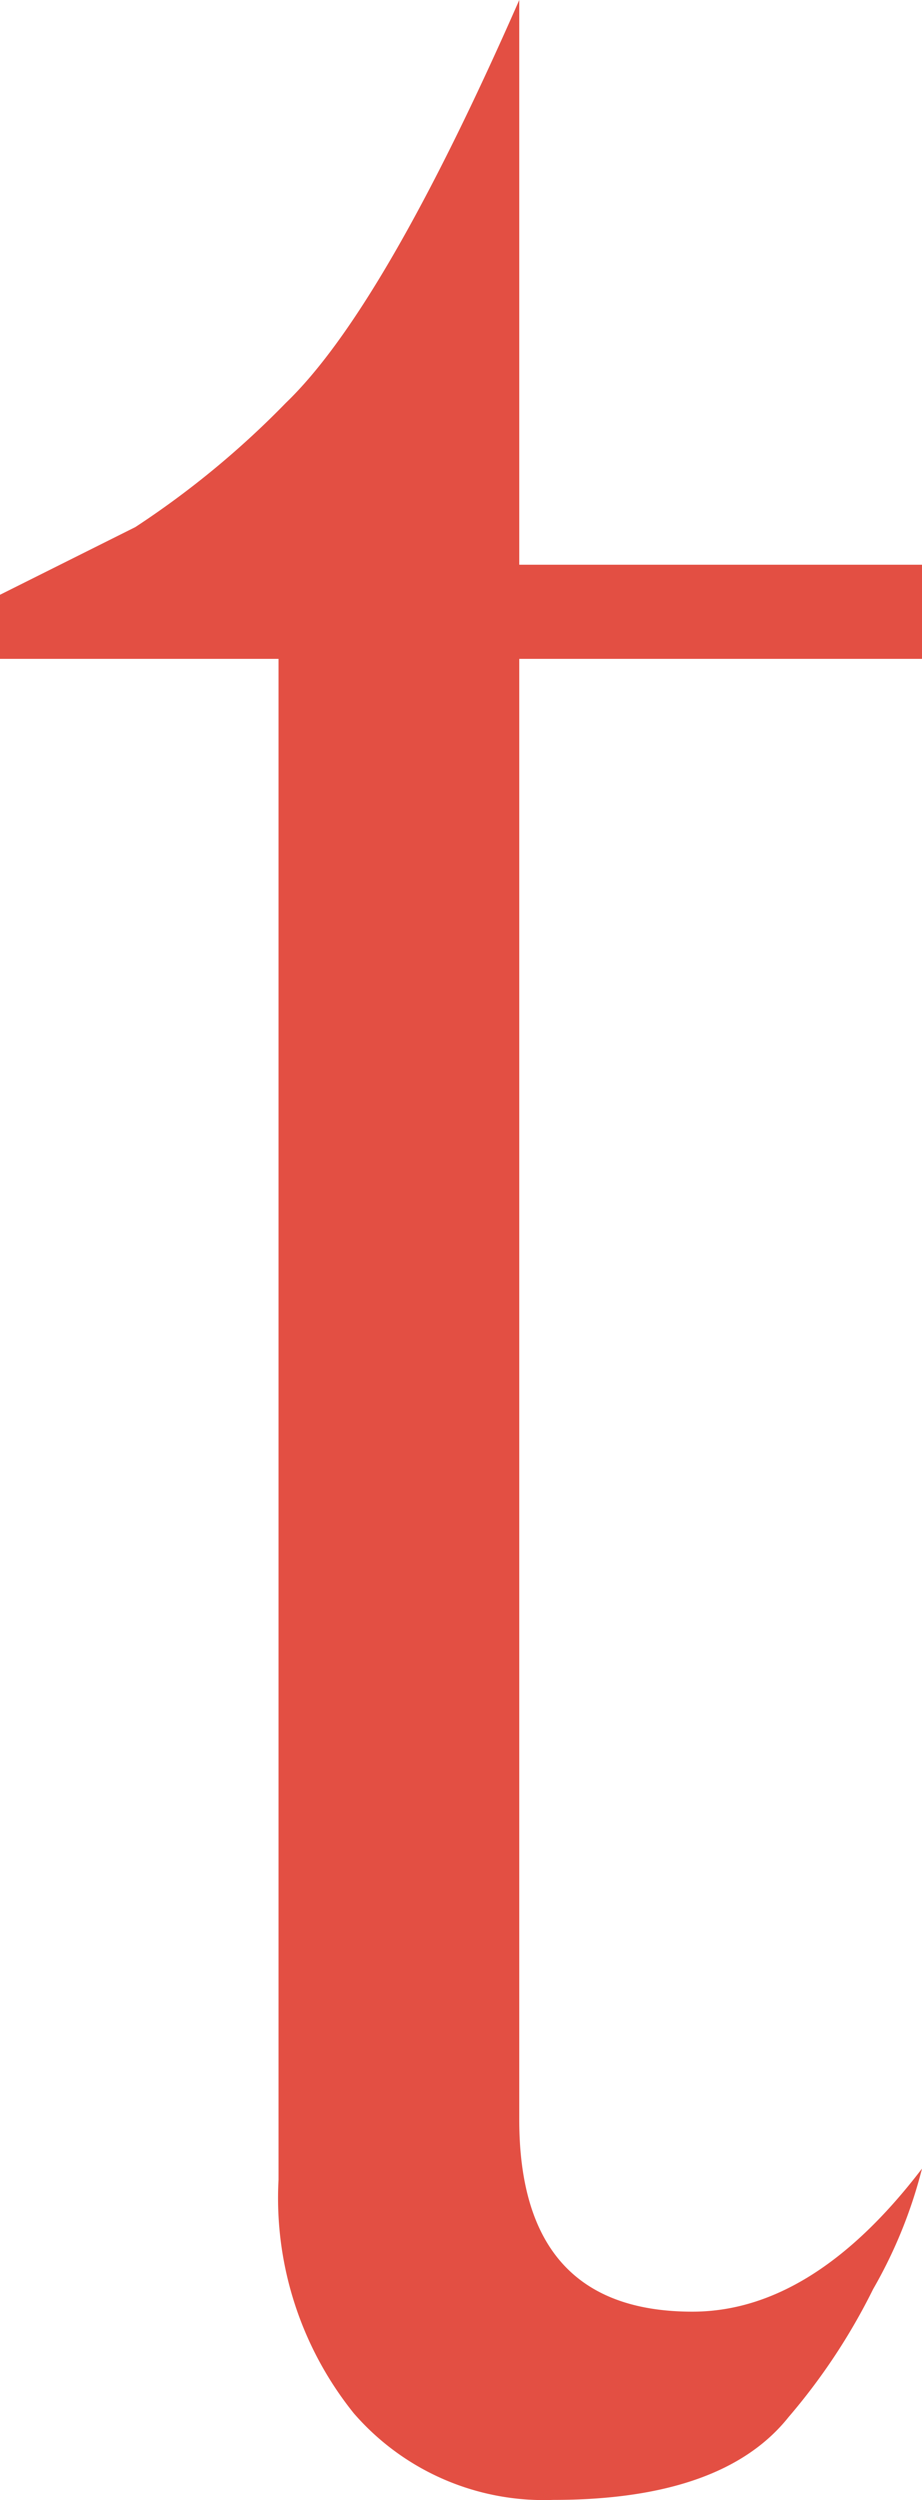 <svg xmlns="http://www.w3.org/2000/svg" width="21.801" height="59.1" viewBox="0 0 21.801 59.1">
  <path id="パス_6" data-name="パス 6" d="M95.675,21.361l3.2-1.6a21.147,21.147,0,0,0,3.56-2.937q2.314-2.224,5.518-9.523v13.35h9.523v2.225h-9.523V57.408q0,4.539,4.094,4.539,2.849,0,5.429-3.382a11.192,11.192,0,0,1-1.155,2.848,14.59,14.59,0,0,1-2,3.026q-1.559,1.958-5.563,1.958a5.946,5.946,0,0,1-4.717-2.047,8.119,8.119,0,0,1-1.78-5.518V22.876H95.675Z" transform="translate(-95.675 -7.301)" fill="#e34f43"/>
</svg>

